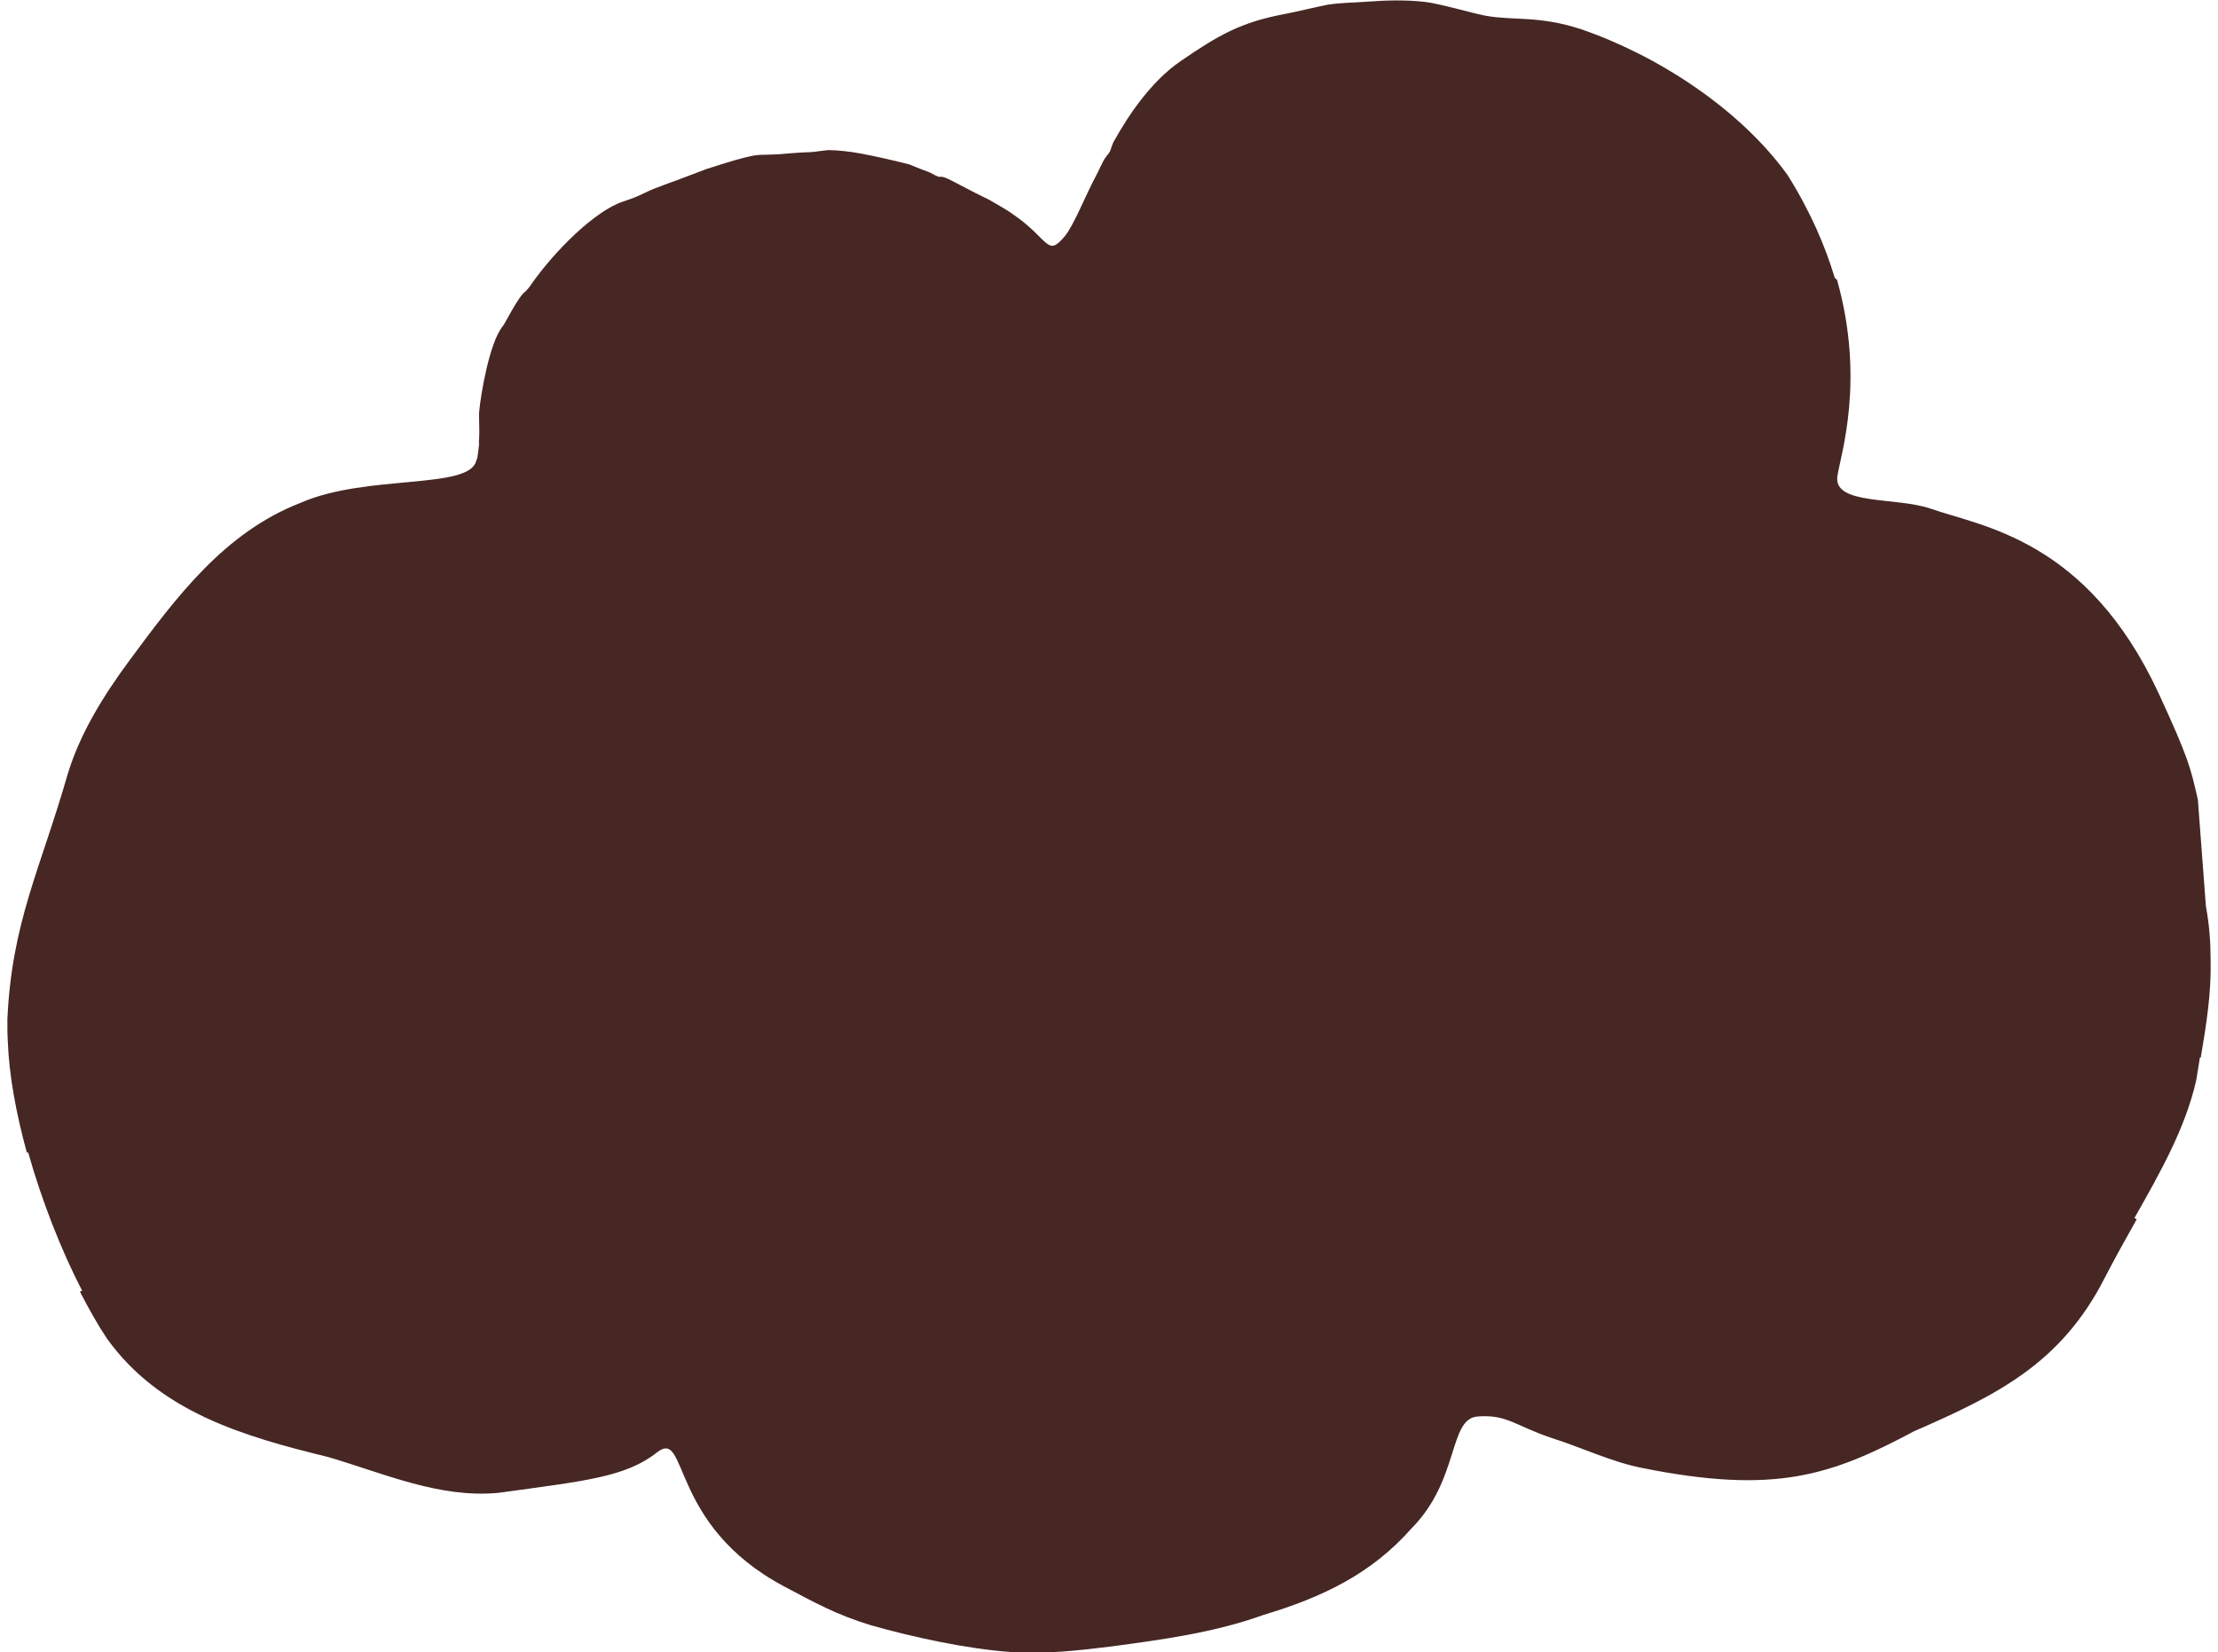 <svg xml:space="preserve" style="enable-background:new 0 0 1080 804.5;" viewBox="0 0 1080 804.5" y="0px" x="0px" xmlns:xlink="http://www.w3.org/1999/xlink" xmlns="http://www.w3.org/2000/svg" id="Layer_1" version="1.1">
<style type="text/css">
	.st0{fill:#462724;}
</style>
<path d="M1076.4,467.2c0-8.4-0.6-16.8-2.3-26l-3.9-51.8c-3.5-15.4-4.5-20.2-19.1-51.8c-34.9-75.2-86.3-81.2-110.9-89.9
	c-17.1-5.9-47.9-1.5-45.5-16.1c1.8-10.9,13.4-46.6-0.1-95c-0.1-0.5-0.6-0.8-1.2-1.3c-4.7-15.6-11.9-32.4-23-50.1
	c-23.7-32.8-64.1-58.5-100.6-71c-20.5-6.7-32.7-4.1-46.2-6.5c-6.5-1.2-23.1-6.1-30-6.8c-9-1-18.4-0.8-27.6-0.1
	c-7.9,0.6-12.3,0.4-19.6,1.5c-2.4,0.4-17.8,4-20.2,4.4c-21.8,4-32.7,10.3-51.1,22.9c-15.4,10.5-26.4,28-32.3,38.5
	c-1.3,1.8-1.9,5-2.5,5.9c-0.7,1.2-2.2,2.7-2.9,4.1c-0.7,1.5-2.7,5.3-3,6.1c-6.1,11.3-11.4,25.4-16,30.9c-8.8,10.5-7.4,1.2-25.5-11
	c-1.3-1-2.9-1.9-4.5-2.9c-0.6-0.4-6.2-3.6-6.9-4c-2.4-1.1-10.3-5.1-15.9-8.1c-1.6-0.8-6.1-3.4-7.7-3c-1.3,0.2-3.4-1.3-5.1-2.1
	c-0.7-0.2-9.1-3.5-9.9-3.9c-1.7-0.5-22.6-5.7-31.6-6.5c-1.7-0.1-3.4-0.4-5.1-0.4c-0.7,0-1.3-0.1-2.1-0.1c-1.9-0.1-7.9,1-9.8,1
	c-3.4,0-11.6,0.7-15.1,1c-11.1,0.6-8.8-0.5-20.7,2.7c-2.2,0.6-12.5,3.8-14.8,4.6c-1.6,0.6-16.2,6.2-17.3,6.5
	c-2.3,0.8-4.1,1.6-4.8,1.8c-9.1,3.3-8.2,4.2-18.4,7.5c-13.4,4.5-33,23.7-44.7,40.5c-0.6,1-1.6,2.1-2.5,3.1
	c-3.5,2.2-9.8,15.3-11.1,16.9c-6.8,8.2-10.9,34.5-11.5,41c-0.4,2.9,0.2,7.9-0.1,13.9c-0.1,1.6-0.2,1.5,0,2.7c0,0.2-0.2,1.1-0.2,1.6
	c-0.1,1.5-0.5,3.5-0.7,5.1c-0.1,0.4-0.4,1.1-0.5,1.3c-3.3,14.3-53.5,6.4-85.7,20.6c-37,14.4-60.4,45.9-83.4,77
	c-12.3,16.7-23.7,34.9-29.8,54.9c-13.3,46.4-27.2,72-29.4,119.3c0,0.7,0,1.6,0,2.3c0,0.1,0,0.1,0,0.1c0,0.2,0,0.4,0,0.6
	c0,2.7,0,5.3,0.2,8.1c0.6,16.1,4,34.9,9.3,54.1c0.1,0,0.1-0.1,0.2-0.1c0.1,0,0.2-0.1,0.4-0.1c6.7,23.7,16.1,47.7,26.3,67.4
	c-0.4,0.1-0.7,0.2-1.1,0.4c4.4,8.5,8.7,16.2,13.2,22.9c25.7,35.8,66.6,47.6,107.5,57.6c27.1,7.9,54.2,20.2,83,17.5
	c42-5.8,62-7.6,77.3-19.7c15.4-12.1,5.4,35.1,61.8,65.2c15.3,8.1,25.7,13.9,42.5,19c20.5,5.8,46.7,11.5,68.1,13
	c16.2,1.1,32.6-0.7,48.7-2.7c25.4-3.4,50.5-6.8,74.3-15.4c28.7-8.6,52.5-20,72-42.1c23.5-23.7,17.9-53.4,32.2-54.5
	c14.3-1.1,18.2,4.5,36.1,10.5c14.6,4.6,28.9,11.6,44.1,14.6c64.1,12.8,91.3,4,132.3-17.9c40.1-17.5,71.4-32.8,92.7-74.4
	c5.1-9.9,10.5-19.5,15.7-28.8c-0.2-0.2-0.6-0.4-1.1-0.6c12.7-22.4,24.8-43.8,30.1-67.1c0.6-3.8,1.2-7.5,1.8-11.1
	c0.1,0,0.2,0,0.4,0.1C1074.4,498.4,1076.8,483.3,1076.4,467.2z" class="st0"></path>
</svg>
